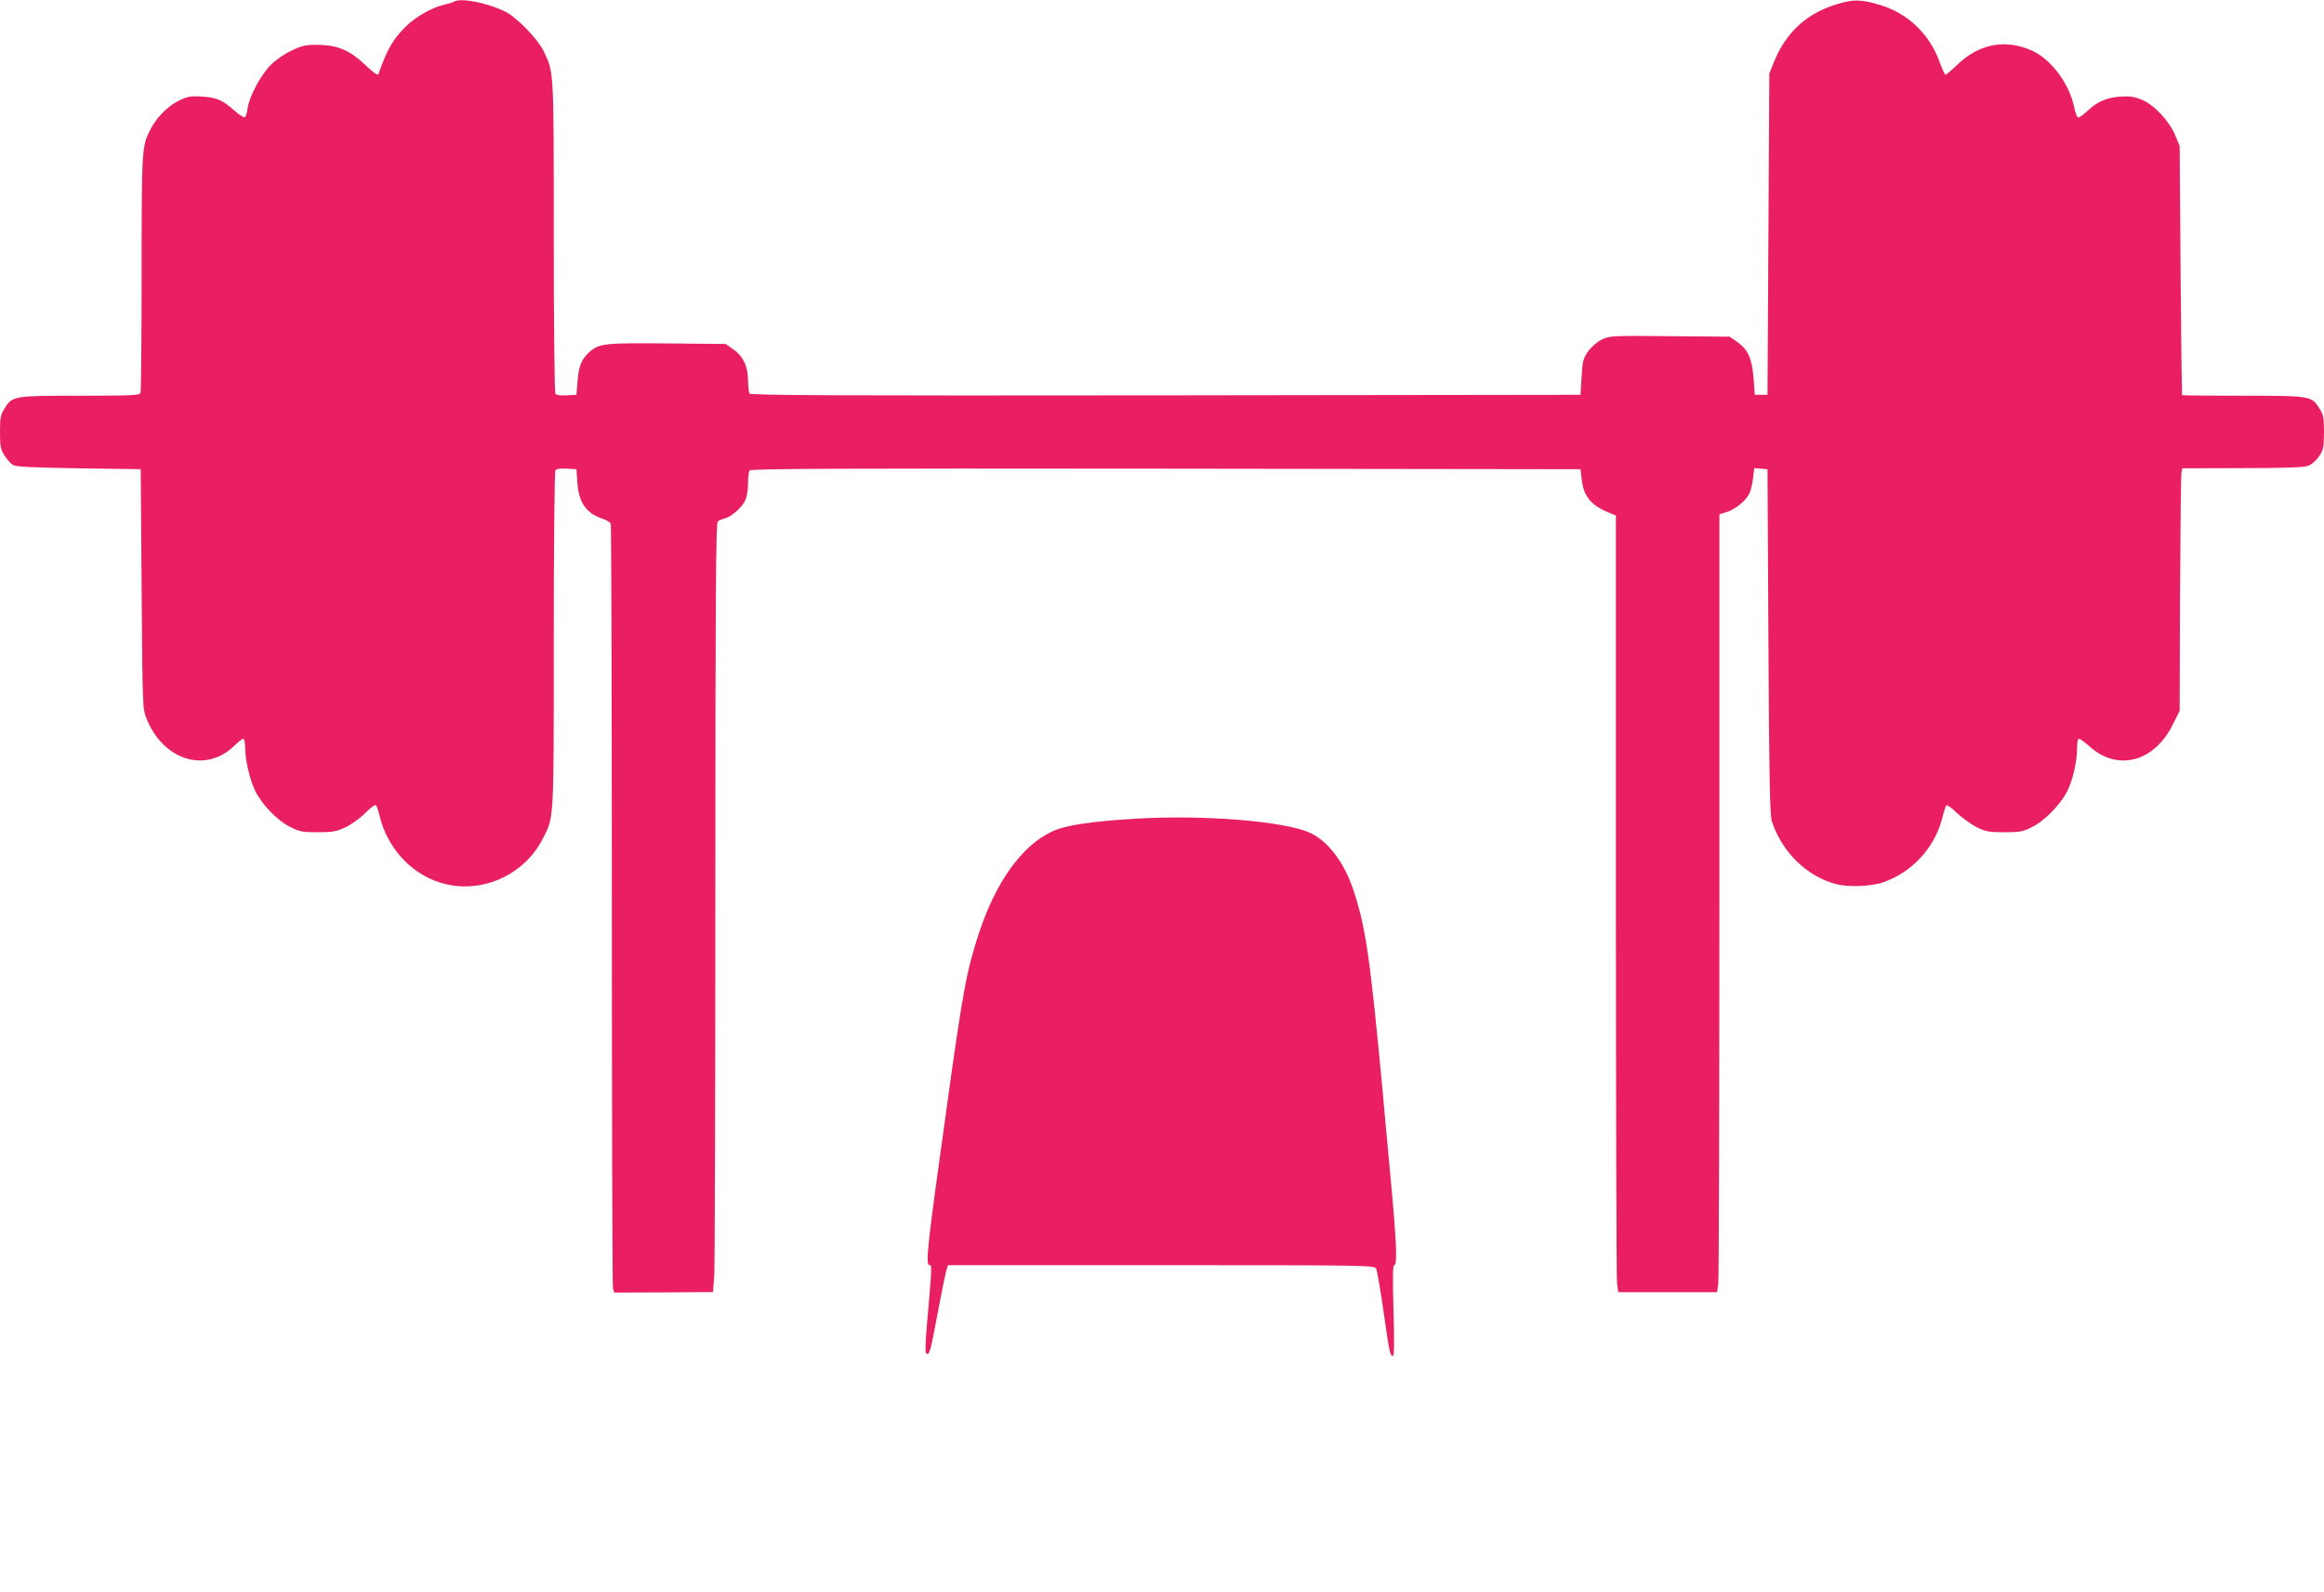 <?xml version="1.0" standalone="no"?>
<!DOCTYPE svg PUBLIC "-//W3C//DTD SVG 20010904//EN"
 "http://www.w3.org/TR/2001/REC-SVG-20010904/DTD/svg10.dtd">
<svg version="1.0" xmlns="http://www.w3.org/2000/svg"
 width="1280pt" height="877pt" viewBox="0 0 1280 877"
 preserveAspectRatio="xMidYMid meet">
<g transform="translate(0,877) scale(0.1,-0.1)"
fill="#e91e63" stroke="none">
<path d="M2500 8761 c-8 -5 -31 -12 -50 -16 -66 -14 -157 -65 -213 -119 -73
-72 -105 -128 -153 -265 -3 -9 -27 9 -73 52 -87 82 -153 109 -262 110 -64 1
-85 -4 -142 -31 -39 -18 -87 -51 -115 -79 -55 -55 -118 -172 -128 -238 -3 -25
-10 -48 -15 -51 -5 -3 -31 13 -57 36 -67 59 -97 73 -179 78 -64 4 -79 1 -127
-22 -61 -30 -124 -93 -157 -158 -48 -94 -49 -102 -49 -790 0 -355 -3 -653 -6
-662 -5 -14 -44 -16 -330 -16 -367 0 -376 -1 -418 -69 -23 -36 -26 -51 -26
-131 0 -79 3 -95 25 -130 14 -21 35 -45 47 -52 17 -10 111 -14 363 -18 l340
-5 5 -660 c5 -658 5 -660 28 -716 93 -231 330 -301 486 -144 20 19 40 35 46
35 5 0 10 -21 10 -47 0 -69 26 -180 56 -241 37 -75 121 -162 191 -197 52 -27
68 -30 153 -30 82 0 103 4 152 27 32 15 81 50 109 78 27 28 54 48 59 45 4 -3
13 -29 20 -57 41 -175 170 -319 333 -370 219 -69 462 35 568 244 61 120 59 87
59 1093 0 506 4 926 9 933 5 9 25 12 62 10 l54 -3 5 -75 c8 -111 50 -169 142
-199 20 -7 39 -19 42 -27 3 -9 6 -955 6 -2102 0 -1148 3 -2097 6 -2110 l7 -23
272 1 272 2 7 90 c3 50 6 1003 6 2118 0 1610 3 2030 13 2037 6 6 24 13 39 17
37 9 98 63 114 103 8 18 14 58 14 90 0 32 4 64 8 71 7 10 472 12 2293 10
l2284 -3 7 -60 c12 -94 55 -143 161 -184 l27 -11 0 -2087 c0 -1149 3 -2111 6
-2140 l7 -52 272 0 272 0 7 46 c3 25 6 989 6 2143 l0 2097 40 12 c45 13 104
61 124 100 8 14 17 52 21 84 l7 58 37 -3 36 -3 5 -950 c4 -750 8 -958 19 -990
55 -168 191 -302 351 -345 69 -19 196 -14 264 10 156 54 280 188 322 348 9 37
20 71 24 75 4 5 30 -14 58 -42 29 -27 78 -62 109 -78 51 -25 69 -28 153 -28
83 0 102 3 151 28 68 33 156 123 194 196 31 62 55 164 55 239 0 31 4 52 11 52
6 0 33 -20 60 -44 153 -137 355 -83 456 122 l38 76 2 645 c2 356 5 656 8 669
l5 22 328 1 c226 0 338 4 362 12 21 7 45 28 62 52 25 36 27 48 28 133 0 82 -3
97 -26 133 -42 68 -51 69 -424 69 -181 0 -331 1 -332 3 -1 1 -5 310 -8 687
l-5 685 -24 59 c-33 79 -115 167 -183 196 -41 17 -65 21 -117 18 -77 -5 -129
-27 -185 -80 -22 -21 -45 -37 -51 -35 -6 3 -16 30 -22 60 -26 126 -125 258
-227 306 -147 68 -292 42 -414 -74 -33 -32 -63 -57 -67 -57 -4 1 -17 30 -30
65 -56 160 -180 278 -341 323 -92 26 -129 27 -202 8 -182 -48 -303 -155 -373
-329 l-24 -60 -5 -885 -5 -885 -35 0 -35 0 -7 93 c-9 109 -31 157 -91 199
l-40 28 -331 3 c-328 3 -331 2 -376 -20 -26 -13 -57 -41 -74 -65 -26 -38 -30
-53 -35 -140 l-6 -98 -2284 -3 c-1821 -2 -2286 0 -2293 10 -4 7 -8 40 -8 72 0
77 -28 135 -82 172 l-41 29 -321 3 c-343 3 -373 0 -426 -44 -46 -39 -63 -80
-69 -164 l-6 -75 -54 -3 c-37 -2 -57 1 -62 10 -5 7 -9 398 -9 868 0 928 1 900
-56 1019 -34 69 -151 189 -215 219 -100 48 -241 75 -279 53z"/>
<path d="M6260 4260 c-255 -15 -396 -37 -468 -72 -166 -79 -308 -279 -400
-558 -68 -207 -89 -317 -181 -985 -107 -765 -115 -845 -90 -845 12 0 12 -11
-15 -320 -9 -98 -11 -159 -5 -165 17 -17 24 9 62 213 20 108 42 214 47 235
l11 37 1174 0 c1117 0 1175 -1 1184 -18 5 -10 24 -116 41 -236 33 -231 36
-246 52 -246 7 0 8 81 3 250 -5 179 -4 250 4 250 18 0 13 124 -19 471 -17 178
-37 398 -45 489 -68 728 -93 904 -161 1107 -51 153 -141 271 -241 316 -141 63
-583 99 -953 77z"/>
</g>
</svg>
